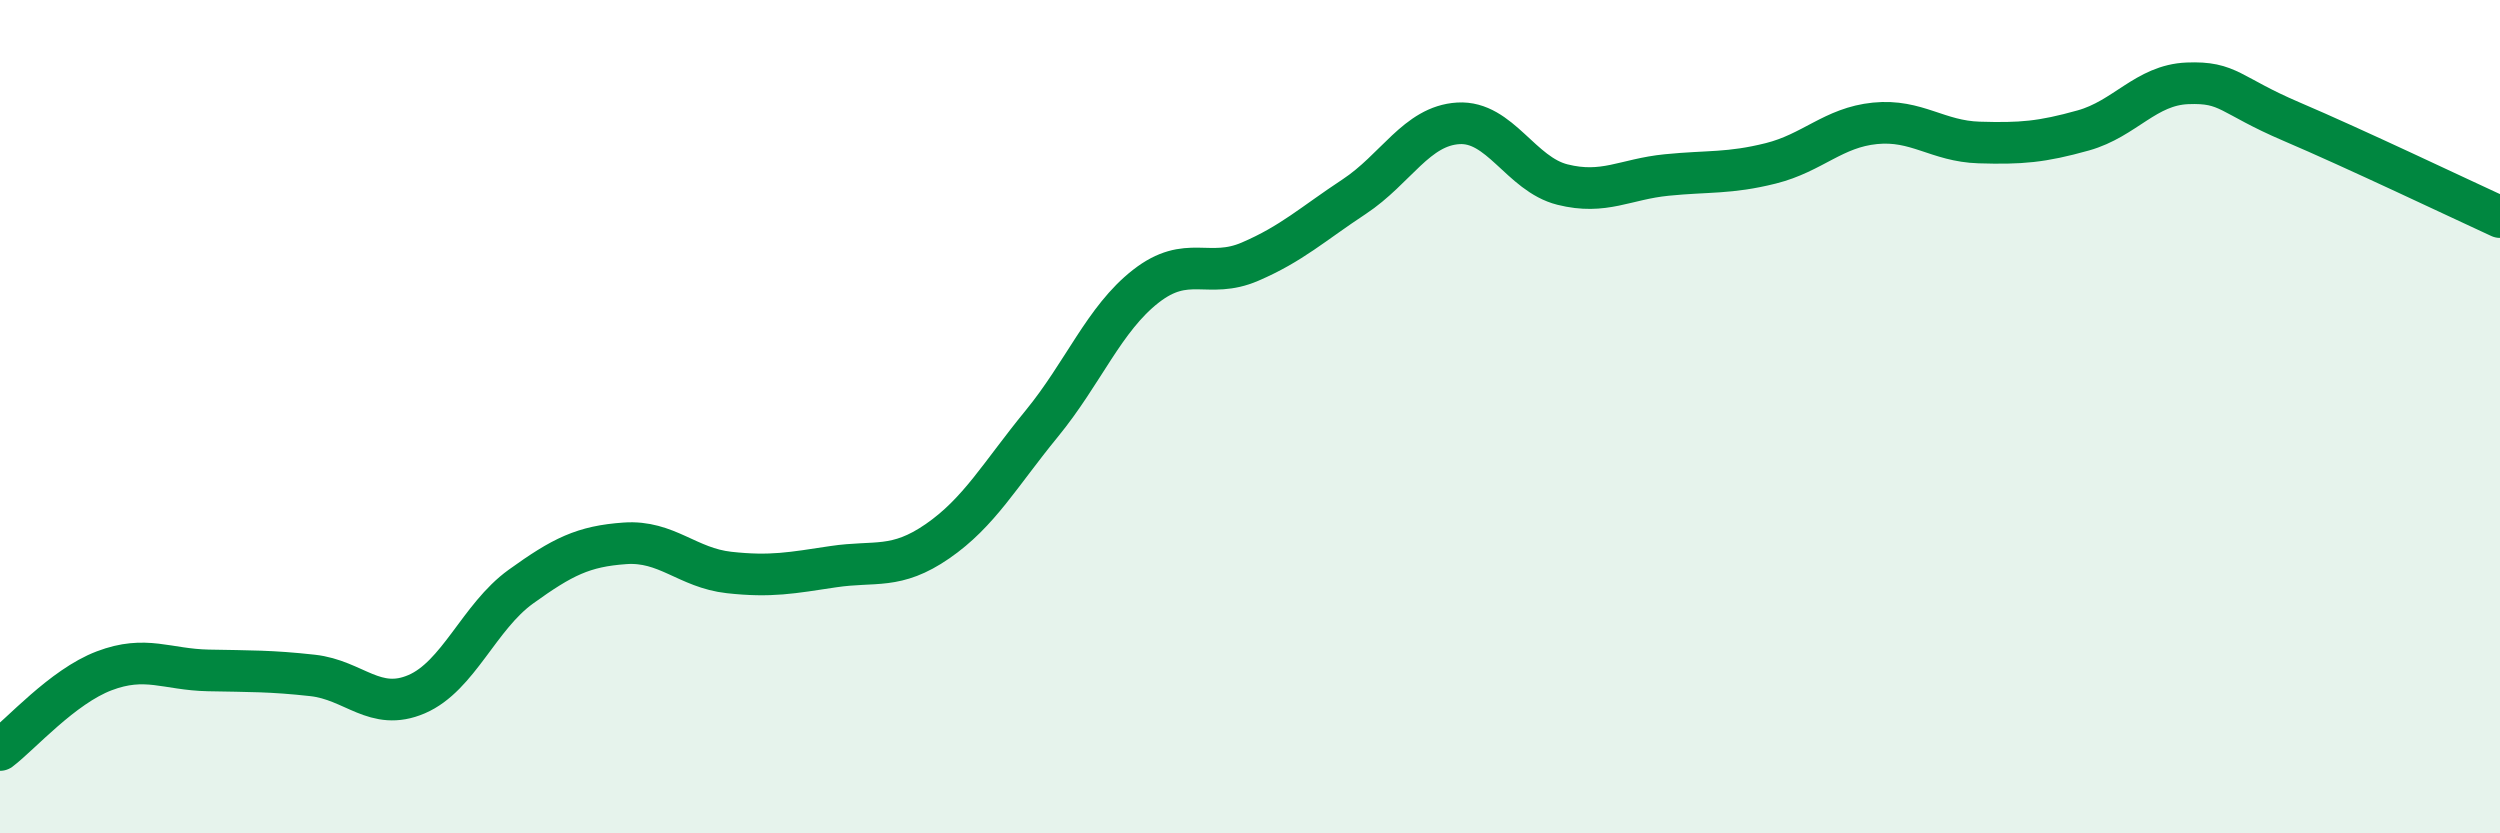 
    <svg width="60" height="20" viewBox="0 0 60 20" xmlns="http://www.w3.org/2000/svg">
      <path
        d="M 0,18 C 0.5,17.62 1.5,16.48 2.5,16.1 C 3.5,15.72 4,16.07 5,16.09 C 6,16.11 6.5,16.1 7.5,16.21 C 8.5,16.32 9,17.09 10,16.66 C 11,16.23 11.5,14.8 12.5,14.08 C 13.5,13.36 14,13.11 15,13.04 C 16,12.97 16.5,13.63 17.5,13.74 C 18.5,13.85 19,13.75 20,13.6 C 21,13.45 21.5,13.68 22.5,12.99 C 23.5,12.3 24,11.39 25,10.17 C 26,8.95 26.5,7.65 27.5,6.87 C 28.5,6.09 29,6.71 30,6.28 C 31,5.85 31.5,5.38 32.5,4.72 C 33.5,4.06 34,3.02 35,2.96 C 36,2.9 36.5,4.18 37.5,4.43 C 38.5,4.68 39,4.3 40,4.2 C 41,4.1 41.5,4.17 42.5,3.92 C 43.5,3.67 44,3.06 45,2.96 C 46,2.86 46.5,3.39 47.5,3.42 C 48.5,3.45 49,3.41 50,3.13 C 51,2.85 51.5,2.04 52.5,2 C 53.5,1.96 53.5,2.28 55,2.92 C 56.5,3.56 59,4.75 60,5.21L60 20L0 20Z"
        fill="#008740"
        opacity="0.1"
        stroke-linecap="round"
        stroke-linejoin="round"
      />
      <path
        d="M 0,18 C 0.5,17.62 1.5,16.48 2.5,16.1 C 3.5,15.72 4,16.07 5,16.09 C 6,16.11 6.5,16.1 7.5,16.21 C 8.5,16.32 9,17.09 10,16.66 C 11,16.23 11.5,14.8 12.5,14.08 C 13.5,13.36 14,13.11 15,13.04 C 16,12.97 16.5,13.63 17.5,13.74 C 18.5,13.85 19,13.75 20,13.6 C 21,13.45 21.5,13.68 22.5,12.99 C 23.5,12.3 24,11.39 25,10.17 C 26,8.95 26.5,7.65 27.5,6.87 C 28.5,6.09 29,6.71 30,6.28 C 31,5.85 31.5,5.38 32.5,4.72 C 33.5,4.06 34,3.02 35,2.96 C 36,2.9 36.5,4.18 37.5,4.43 C 38.5,4.68 39,4.3 40,4.2 C 41,4.1 41.5,4.17 42.5,3.92 C 43.5,3.67 44,3.06 45,2.96 C 46,2.86 46.5,3.39 47.5,3.42 C 48.5,3.45 49,3.41 50,3.13 C 51,2.85 51.5,2.04 52.5,2 C 53.5,1.96 53.5,2.28 55,2.92 C 56.5,3.56 59,4.75 60,5.21"
        stroke="#008740"
        stroke-width="1"
        fill="none"
        stroke-linecap="round"
        stroke-linejoin="round"
      />
    </svg>
  
